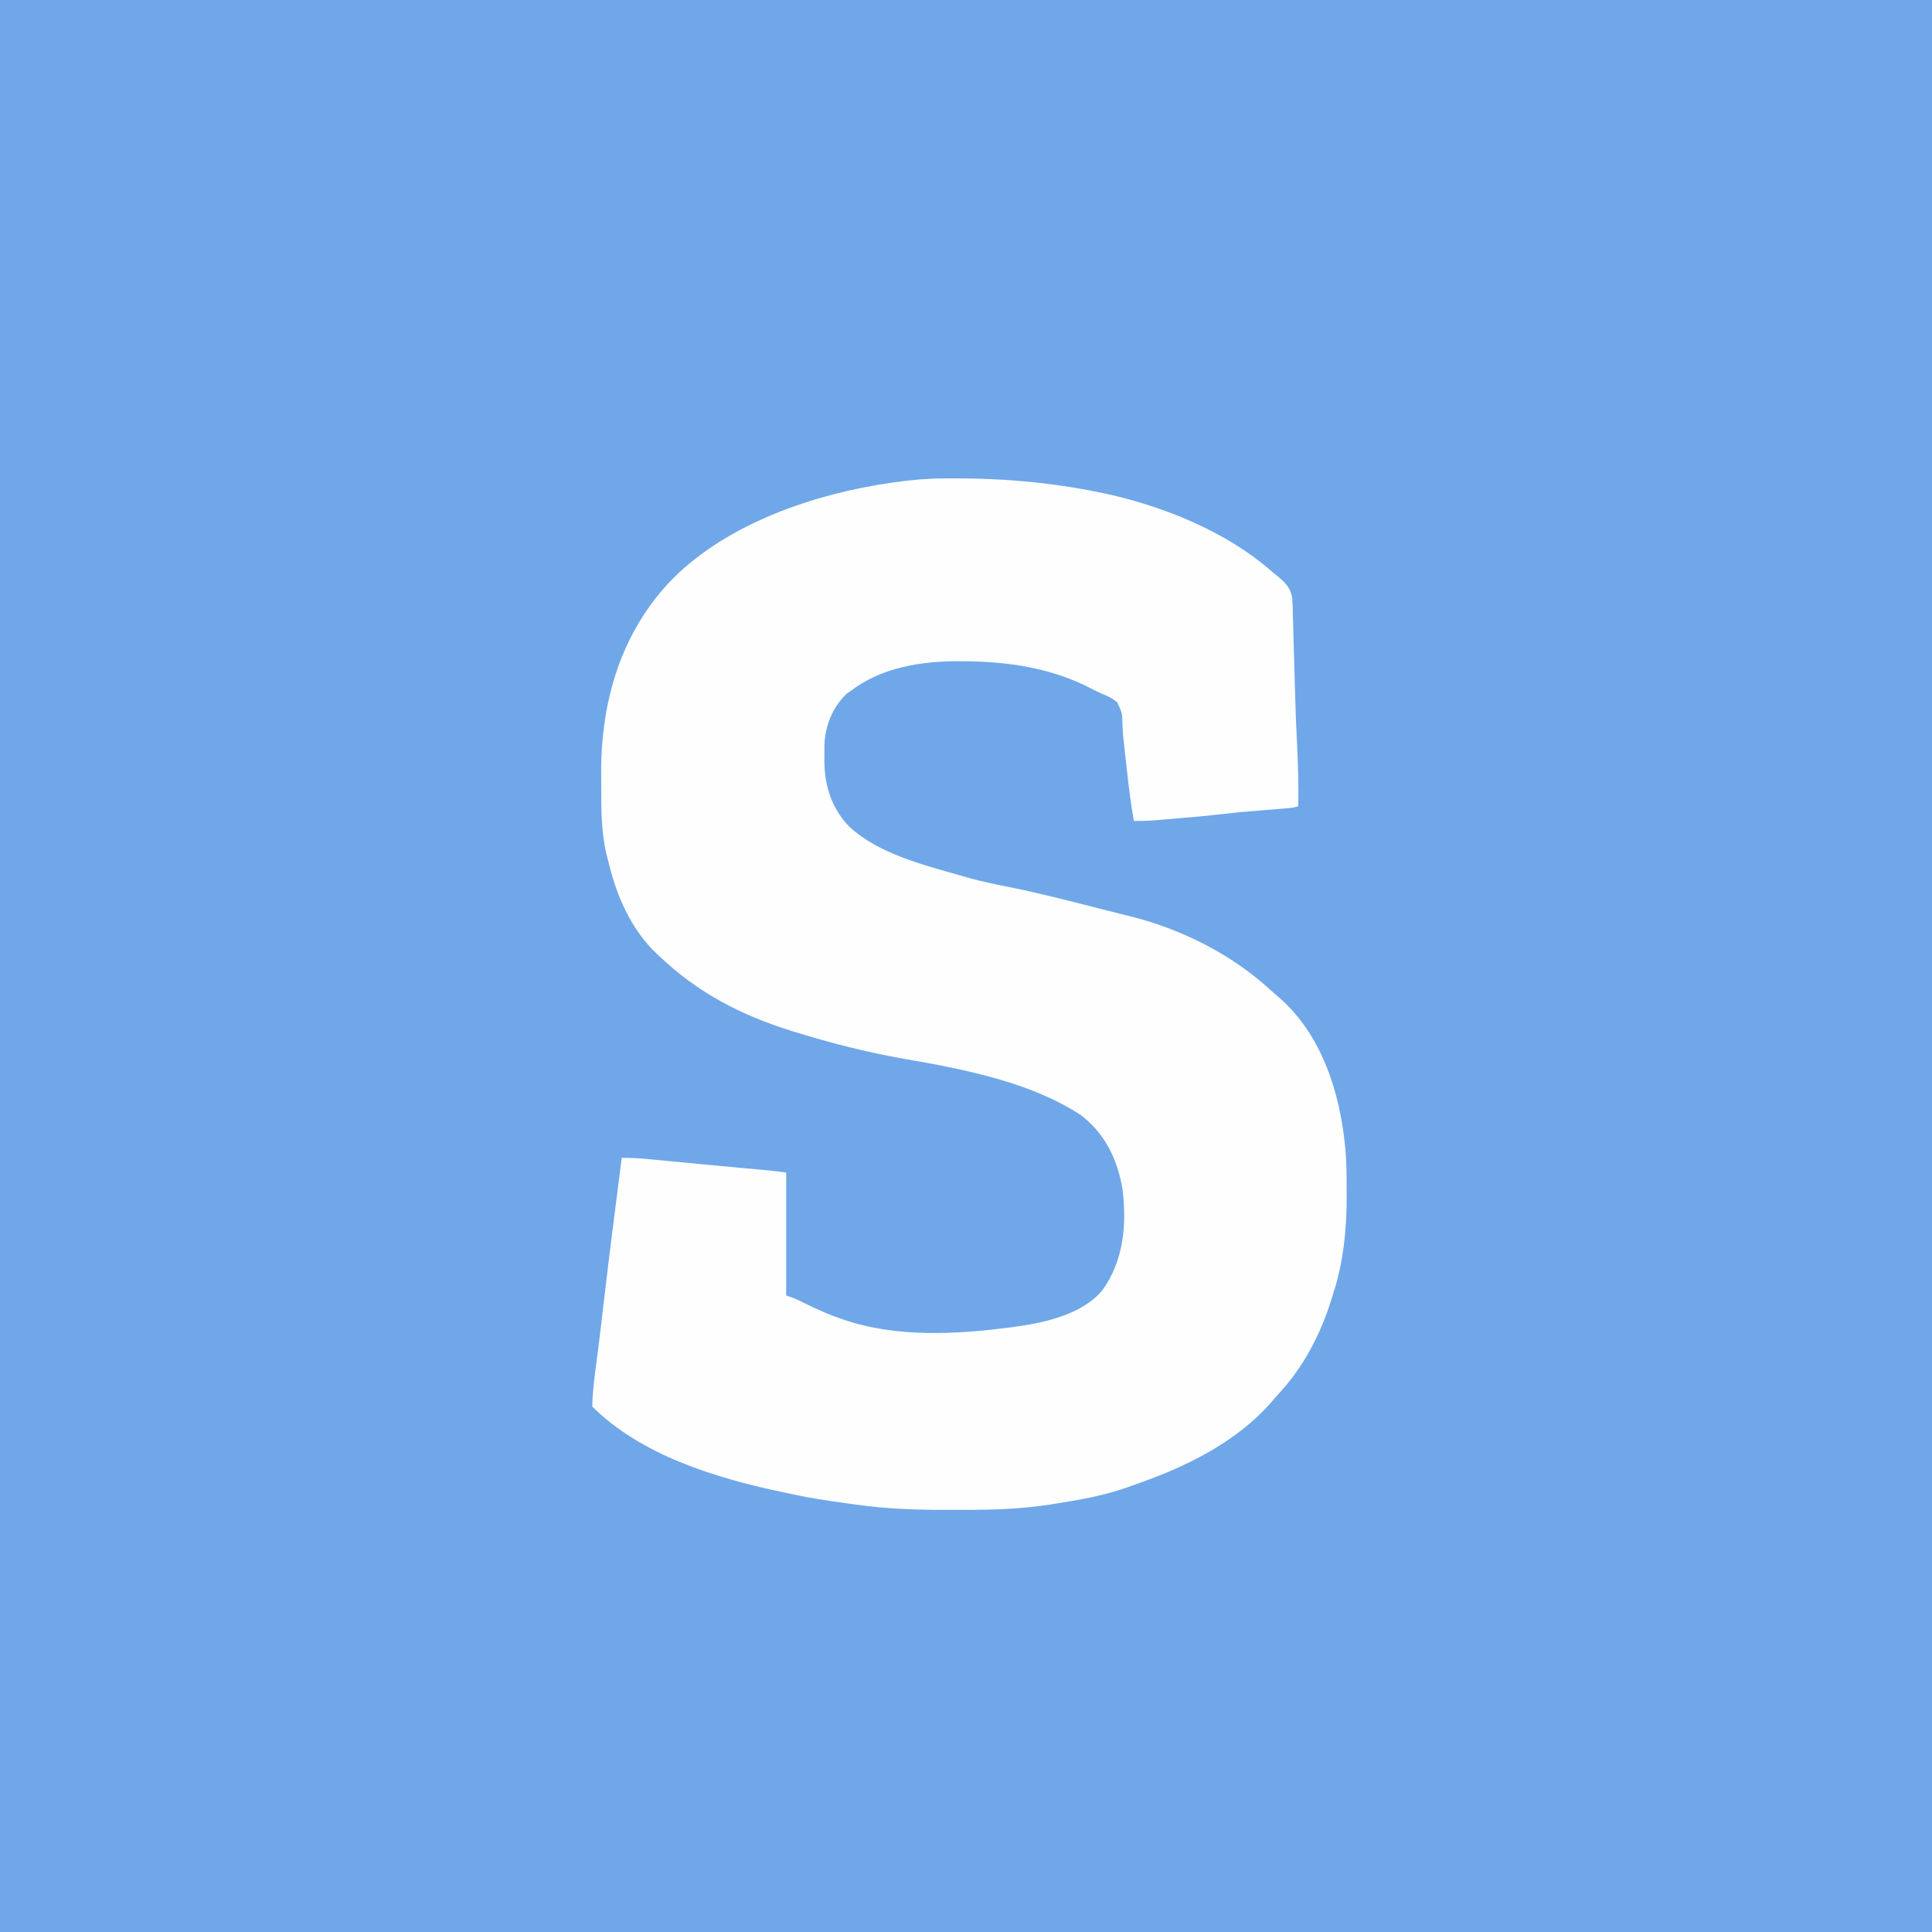 <?xml version="1.0" encoding="UTF-8"?>
<svg baseProfile="tiny-ps" version="1.2" xmlns="http://www.w3.org/2000/svg" width="1445" height="1445">
<rect width="100%" height="100%" fill="#333333" stroke="none"/>
<title>Onetime Secret</title>
<path d="M0 0 C476.85 0 953.7 0 1445 0 C1445 476.85 1445 953.7 1445 1445 C968.15 1445 491.3 1445 0 1445 C0 968.15 0 491.3 0 0 Z " fill="#6fa7e9" transform="translate(0,0)"/>
<path d="M0 0 C1.12 -0.01 2.23 -0.01 3.38 -0.02 C41.15 -0.21 76.81 2.74 113.82 10.2 C114.86 10.41 115.9 10.62 116.96 10.83 C161.35 20.12 209.54 39.34 243.83 69.46 C245.42 70.85 247.07 72.16 248.73 73.45 C254.39 78.13 258.33 82.3 259.33 89.77 C259.67 94.06 259.76 98.33 259.8 102.63 C259.86 104.53 259.93 106.42 260 108.32 C260.18 113.35 260.29 118.38 260.38 123.41 C260.49 128.6 260.67 133.8 260.84 138.99 C261.1 147.11 261.33 155.23 261.53 163.34 C261.83 175.27 262.35 187.18 262.94 199.09 C263.68 214.47 264.13 229.81 263.82 245.2 C261.17 246.09 259.19 246.43 256.44 246.65 C255.55 246.73 254.67 246.8 253.75 246.87 C252.8 246.95 251.84 247.03 250.85 247.11 C249.85 247.19 248.85 247.27 247.82 247.36 C244.61 247.62 241.41 247.88 238.2 248.14 C220.73 249.55 220.73 249.55 203.3 251.45 C194.21 252.56 185.08 253.29 175.96 254.06 C172.8 254.33 169.65 254.6 166.49 254.88 C164.46 255.05 162.42 255.23 160.39 255.4 C159.46 255.48 158.53 255.56 157.57 255.64 C151.97 256.11 146.45 256.28 140.82 256.2 C138.68 243.45 137 230.7 135.64 217.85 C135.32 214.89 134.98 211.93 134.64 208.97 C132.79 192.63 132.79 192.63 132.36 184.48 C132.15 175.49 132.15 175.49 128.49 167.56 C125.04 164.52 121.18 162.74 116.94 161.07 C114.82 160.2 112.83 159.21 110.8 158.12 C80.32 141.85 47 136.87 12.76 136.77 C11.92 136.76 11.07 136.75 10.2 136.75 C-17.89 136.61 -48.49 141.47 -71.18 159.2 C-72.06 159.8 -72.95 160.4 -73.86 161.02 C-84.5 171.07 -90.16 185.2 -90.57 199.64 C-90.58 201.63 -90.59 203.62 -90.57 205.62 C-90.55 207.63 -90.57 209.65 -90.59 211.67 C-90.53 230.13 -84.96 246.98 -72.01 260.46 C-50.22 280.75 -16.06 289.26 11.82 297.2 C12.92 297.52 12.92 297.52 14.05 297.85 C22.12 300.2 30.25 302.11 38.49 303.8 C39.2 303.94 39.91 304.09 40.64 304.24 C41.37 304.39 42.11 304.54 42.86 304.69 C44.41 305.01 45.96 305.32 47.51 305.64 C48.29 305.8 49.07 305.96 49.88 306.12 C72.96 310.87 95.76 316.81 118.58 322.62 C122.56 323.63 126.54 324.63 130.53 325.61 C139.39 327.79 148.17 330.02 156.82 332.95 C157.82 333.29 158.82 333.63 159.85 333.98 C190.66 344.63 219.58 361 243.57 383.13 C245.59 384.99 247.66 386.75 249.76 388.52 C281.28 416.23 294.78 458.59 298.82 499.2 C298.92 500.14 299.01 501.08 299.11 502.05 C299.92 511.11 300.01 520.14 300.01 529.23 C300.01 531.8 300.03 534.38 300.05 536.95 C300.13 561.32 297.52 587 289.82 610.2 C289.4 611.58 288.98 612.96 288.55 614.34 C280.43 640.37 267.58 664.96 248.89 684.98 C247.03 686.98 245.27 689.04 243.51 691.14 C217.39 720.99 179.38 739.53 142.6 752.24 C140.33 753.03 138.08 753.84 135.84 754.67 C118.41 760.94 99.88 764.04 81.64 766.95 C80.42 767.15 79.2 767.35 77.94 767.55 C56.34 770.86 34.74 771.53 12.93 771.46 C9.31 771.45 5.7 771.46 2.08 771.47 C-20.96 771.53 -43.98 770.84 -66.82 767.54 C-69.76 767.12 -72.71 766.73 -75.66 766.33 C-88.7 764.55 -101.63 762.58 -114.49 759.78 C-117.51 759.13 -120.54 758.5 -123.56 757.86 C-172.26 747.51 -227.93 730.44 -264.18 694.2 C-264.01 682.71 -262.42 671.27 -260.93 659.89 C-260.52 656.79 -260.12 653.69 -259.72 650.59 C-259.61 649.72 -259.5 648.85 -259.38 647.95 C-258.25 638.97 -257.22 629.98 -256.18 620.98 C-253.53 597.94 -250.67 574.93 -247.73 551.92 C-247.1 546.96 -246.47 541.99 -245.84 537.03 C-244.62 527.42 -243.4 517.81 -242.18 508.2 C-234.65 508.05 -227.3 508.65 -219.81 509.38 C-217.83 509.56 -215.85 509.75 -213.87 509.94 C-211.06 510.2 -208.26 510.48 -205.45 510.75 C-201.85 511.09 -198.24 511.44 -194.64 511.78 C-190.29 512.19 -185.94 512.61 -181.59 513.02 C-172.94 513.85 -164.29 514.66 -155.63 515.46 C-154.13 515.6 -154.13 515.6 -152.59 515.74 C-148.87 516.08 -145.15 516.42 -141.43 516.76 C-138.96 516.99 -136.49 517.21 -134.02 517.44 C-133.31 517.5 -132.61 517.57 -131.89 517.63 C-127.62 518.03 -123.43 518.59 -119.18 519.2 C-119.18 549.56 -119.18 579.92 -119.18 611.2 C-117.2 611.86 -115.22 612.52 -113.18 613.2 C-111.62 613.9 -110.08 614.62 -108.56 615.38 C-107.71 615.79 -106.87 616.2 -106 616.63 C-105.11 617.07 -104.22 617.5 -103.3 617.95 C-94.41 622.24 -85.56 626.13 -76.18 629.2 C-75.2 629.53 -75.2 629.53 -74.21 629.87 C-36.36 642.38 7.85 640.3 46.82 635.2 C47.85 635.07 48.89 634.95 49.95 634.81 C72.64 631.87 101.76 625.8 117.18 607.39 C133.19 585.5 135.64 558.23 132.42 531.87 C128.75 509.68 119.41 489.96 101.11 476.15 C63.62 451.54 13.28 441.78 -30.3 434.25 C-57.97 429.42 -85.35 422.51 -112.18 414.2 C-113.12 413.91 -113.12 413.91 -114.08 413.61 C-152.43 401.72 -184.97 385.07 -214.18 357.2 C-214.84 356.59 -215.51 355.98 -216.19 355.35 C-233.23 339.23 -244.14 316.55 -250.18 294.2 C-250.38 293.45 -250.59 292.69 -250.8 291.91 C-251.49 289.33 -252.15 286.73 -252.8 284.14 C-253.01 283.36 -253.21 282.57 -253.43 281.77 C-257.5 264.99 -257.52 247.53 -257.49 230.37 C-257.49 226.97 -257.51 223.57 -257.54 220.18 C-257.69 166.04 -242.45 114.53 -204.18 75.2 C-162.48 33.33 -97.49 11.38 -40.18 3.2 C-39.49 3.1 -38.8 3 -38.09 2.9 C-25.41 1.06 -12.81 0.05 0 0 Z " fill="#FEFEFE" transform="translate(707.176,357.797)"/>
</svg>

